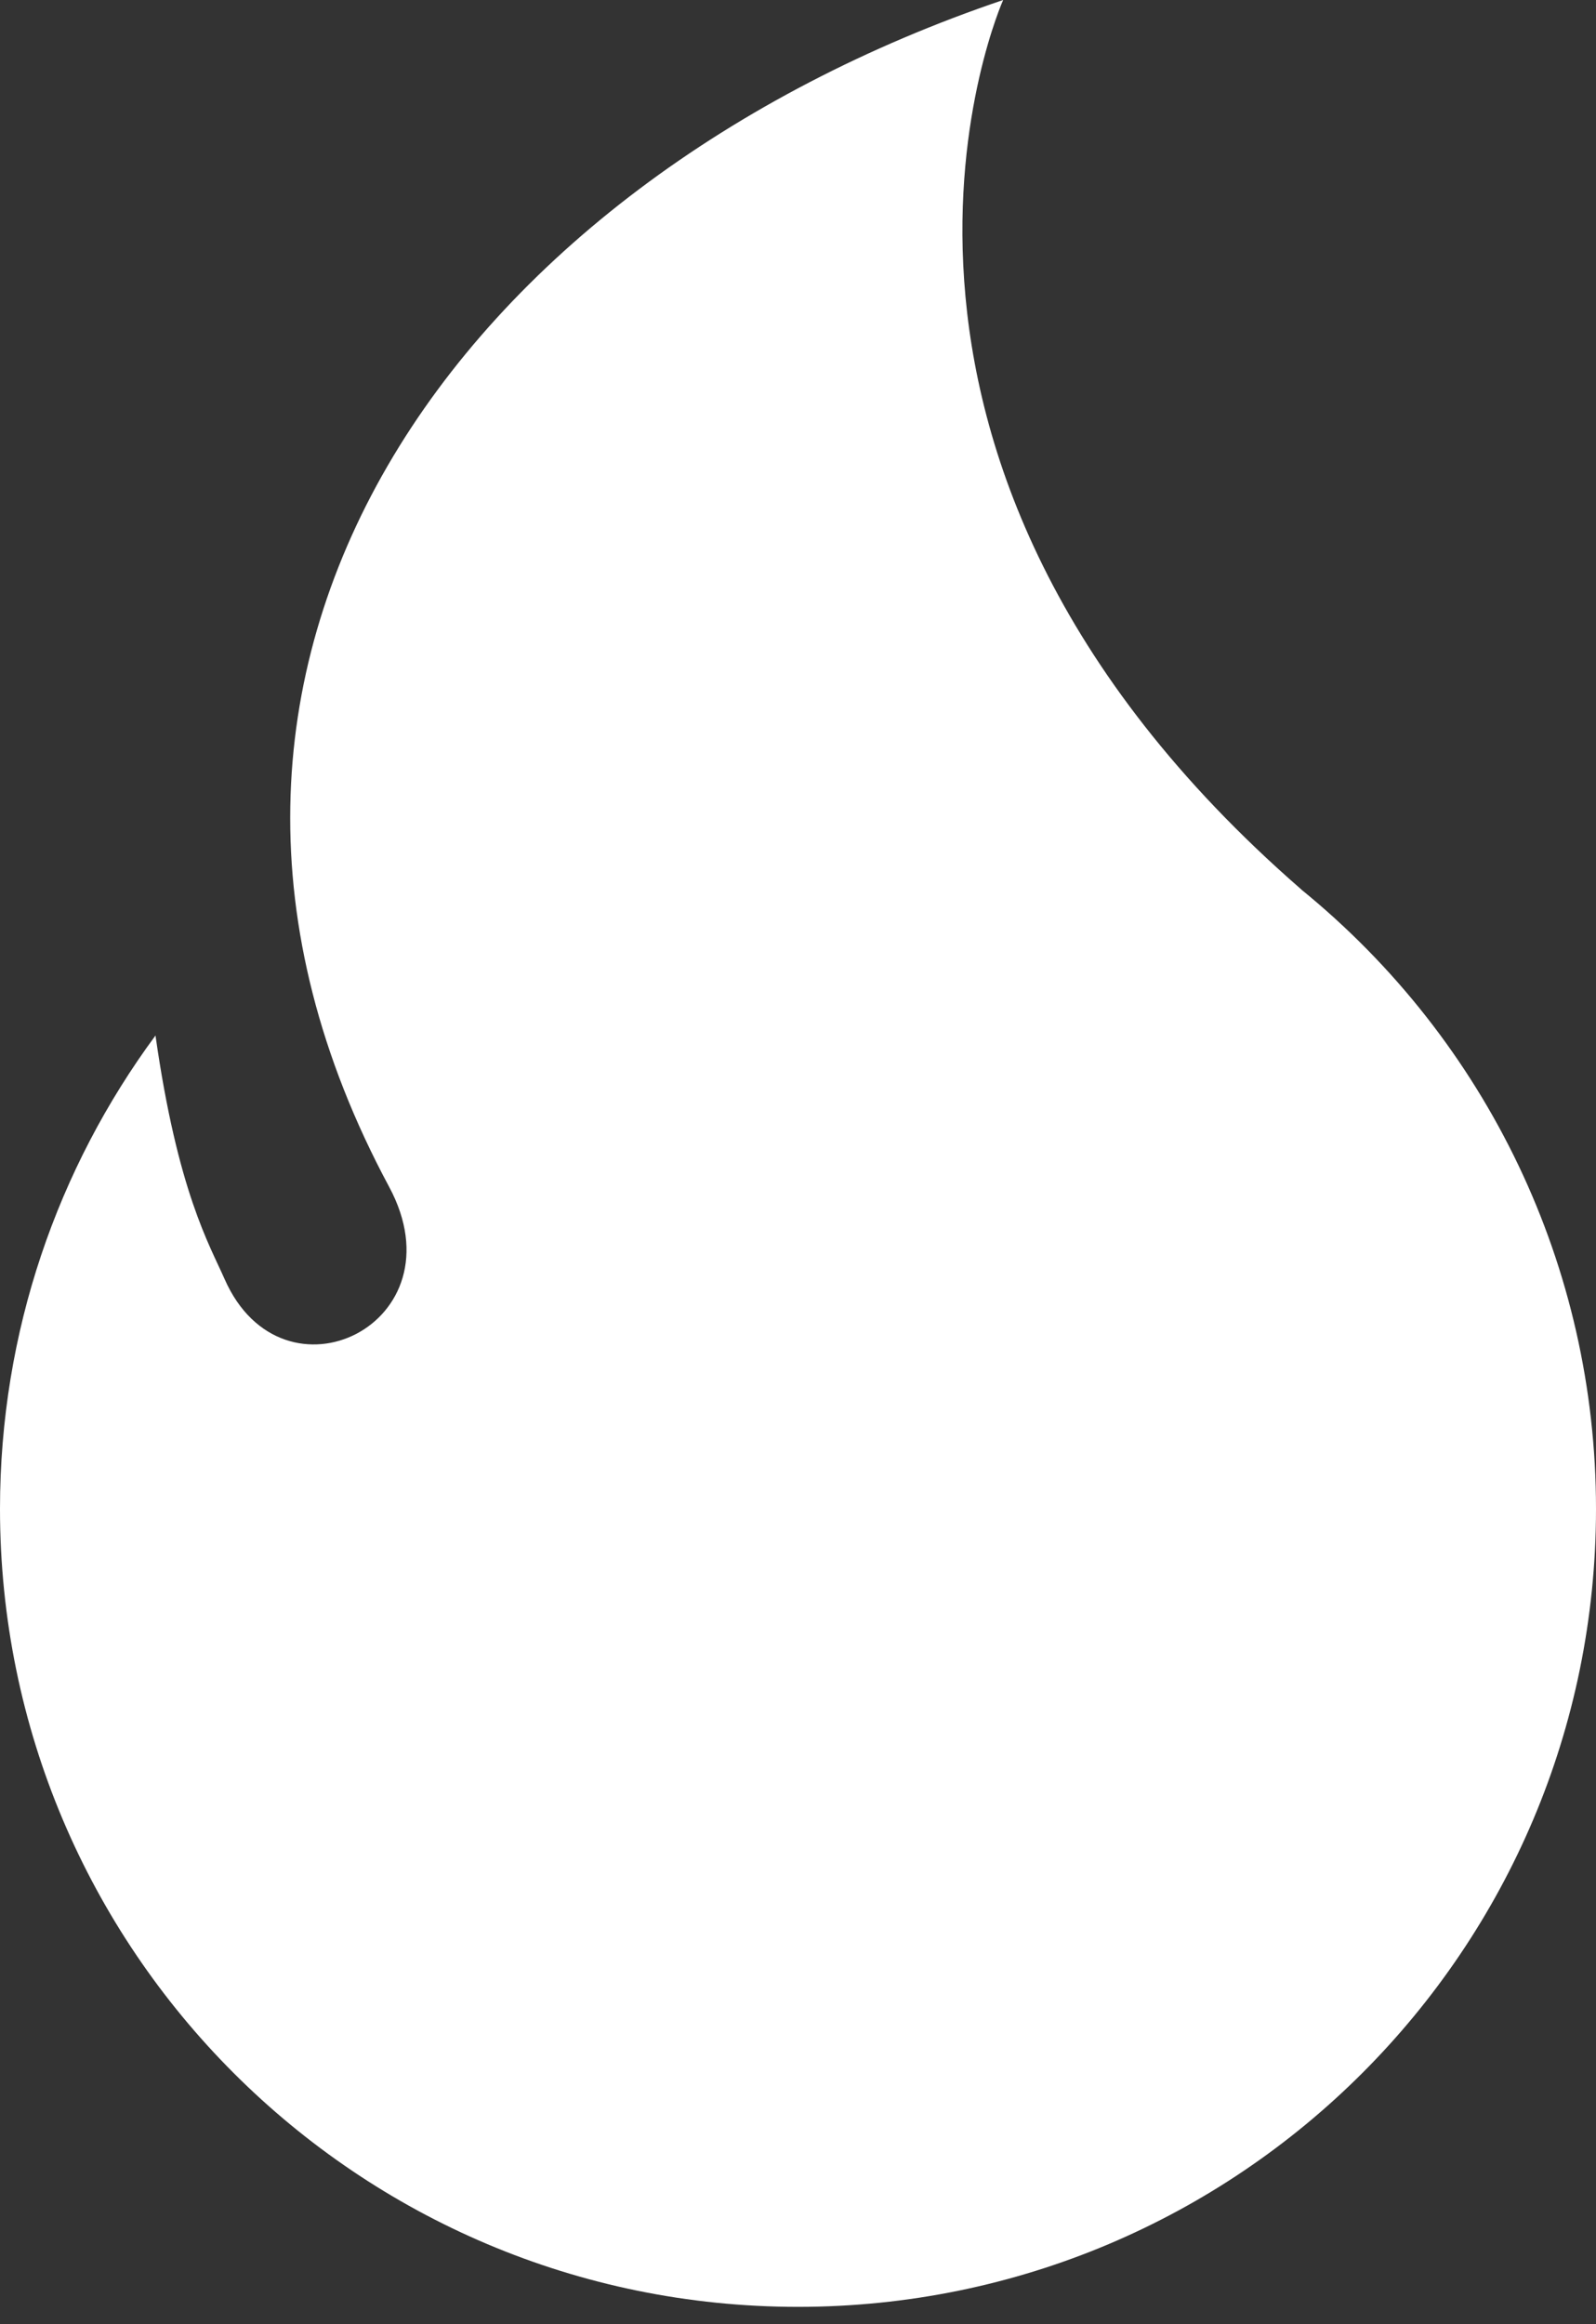 <?xml version="1.0" encoding="UTF-8"?> <svg xmlns="http://www.w3.org/2000/svg" width="57" height="83" viewBox="0 0 57 83" fill="none"><rect x="0" y="0" width="57" height="83" fill="#333333" stroke="none"/><path fill-rule="evenodd" clip-rule="evenodd" d="M46.474 31.765C53.126 37.178 57 45.253 57 53.88C57 69.62 44.24 82.38 28.5 82.38C12.759 82.38 0 69.62 0 53.88C0 47.552 2.064 41.707 5.553 36.979C6.347 42.559 7.483 44.451 8.02 45.674C10.098 50.399 16.524 47.273 13.898 42.384C3.863 23.709 16.461 6.552 35.827 0C35.827 0 28.568 16.175 46.474 31.762V31.765Z" fill="white"></path></svg> 